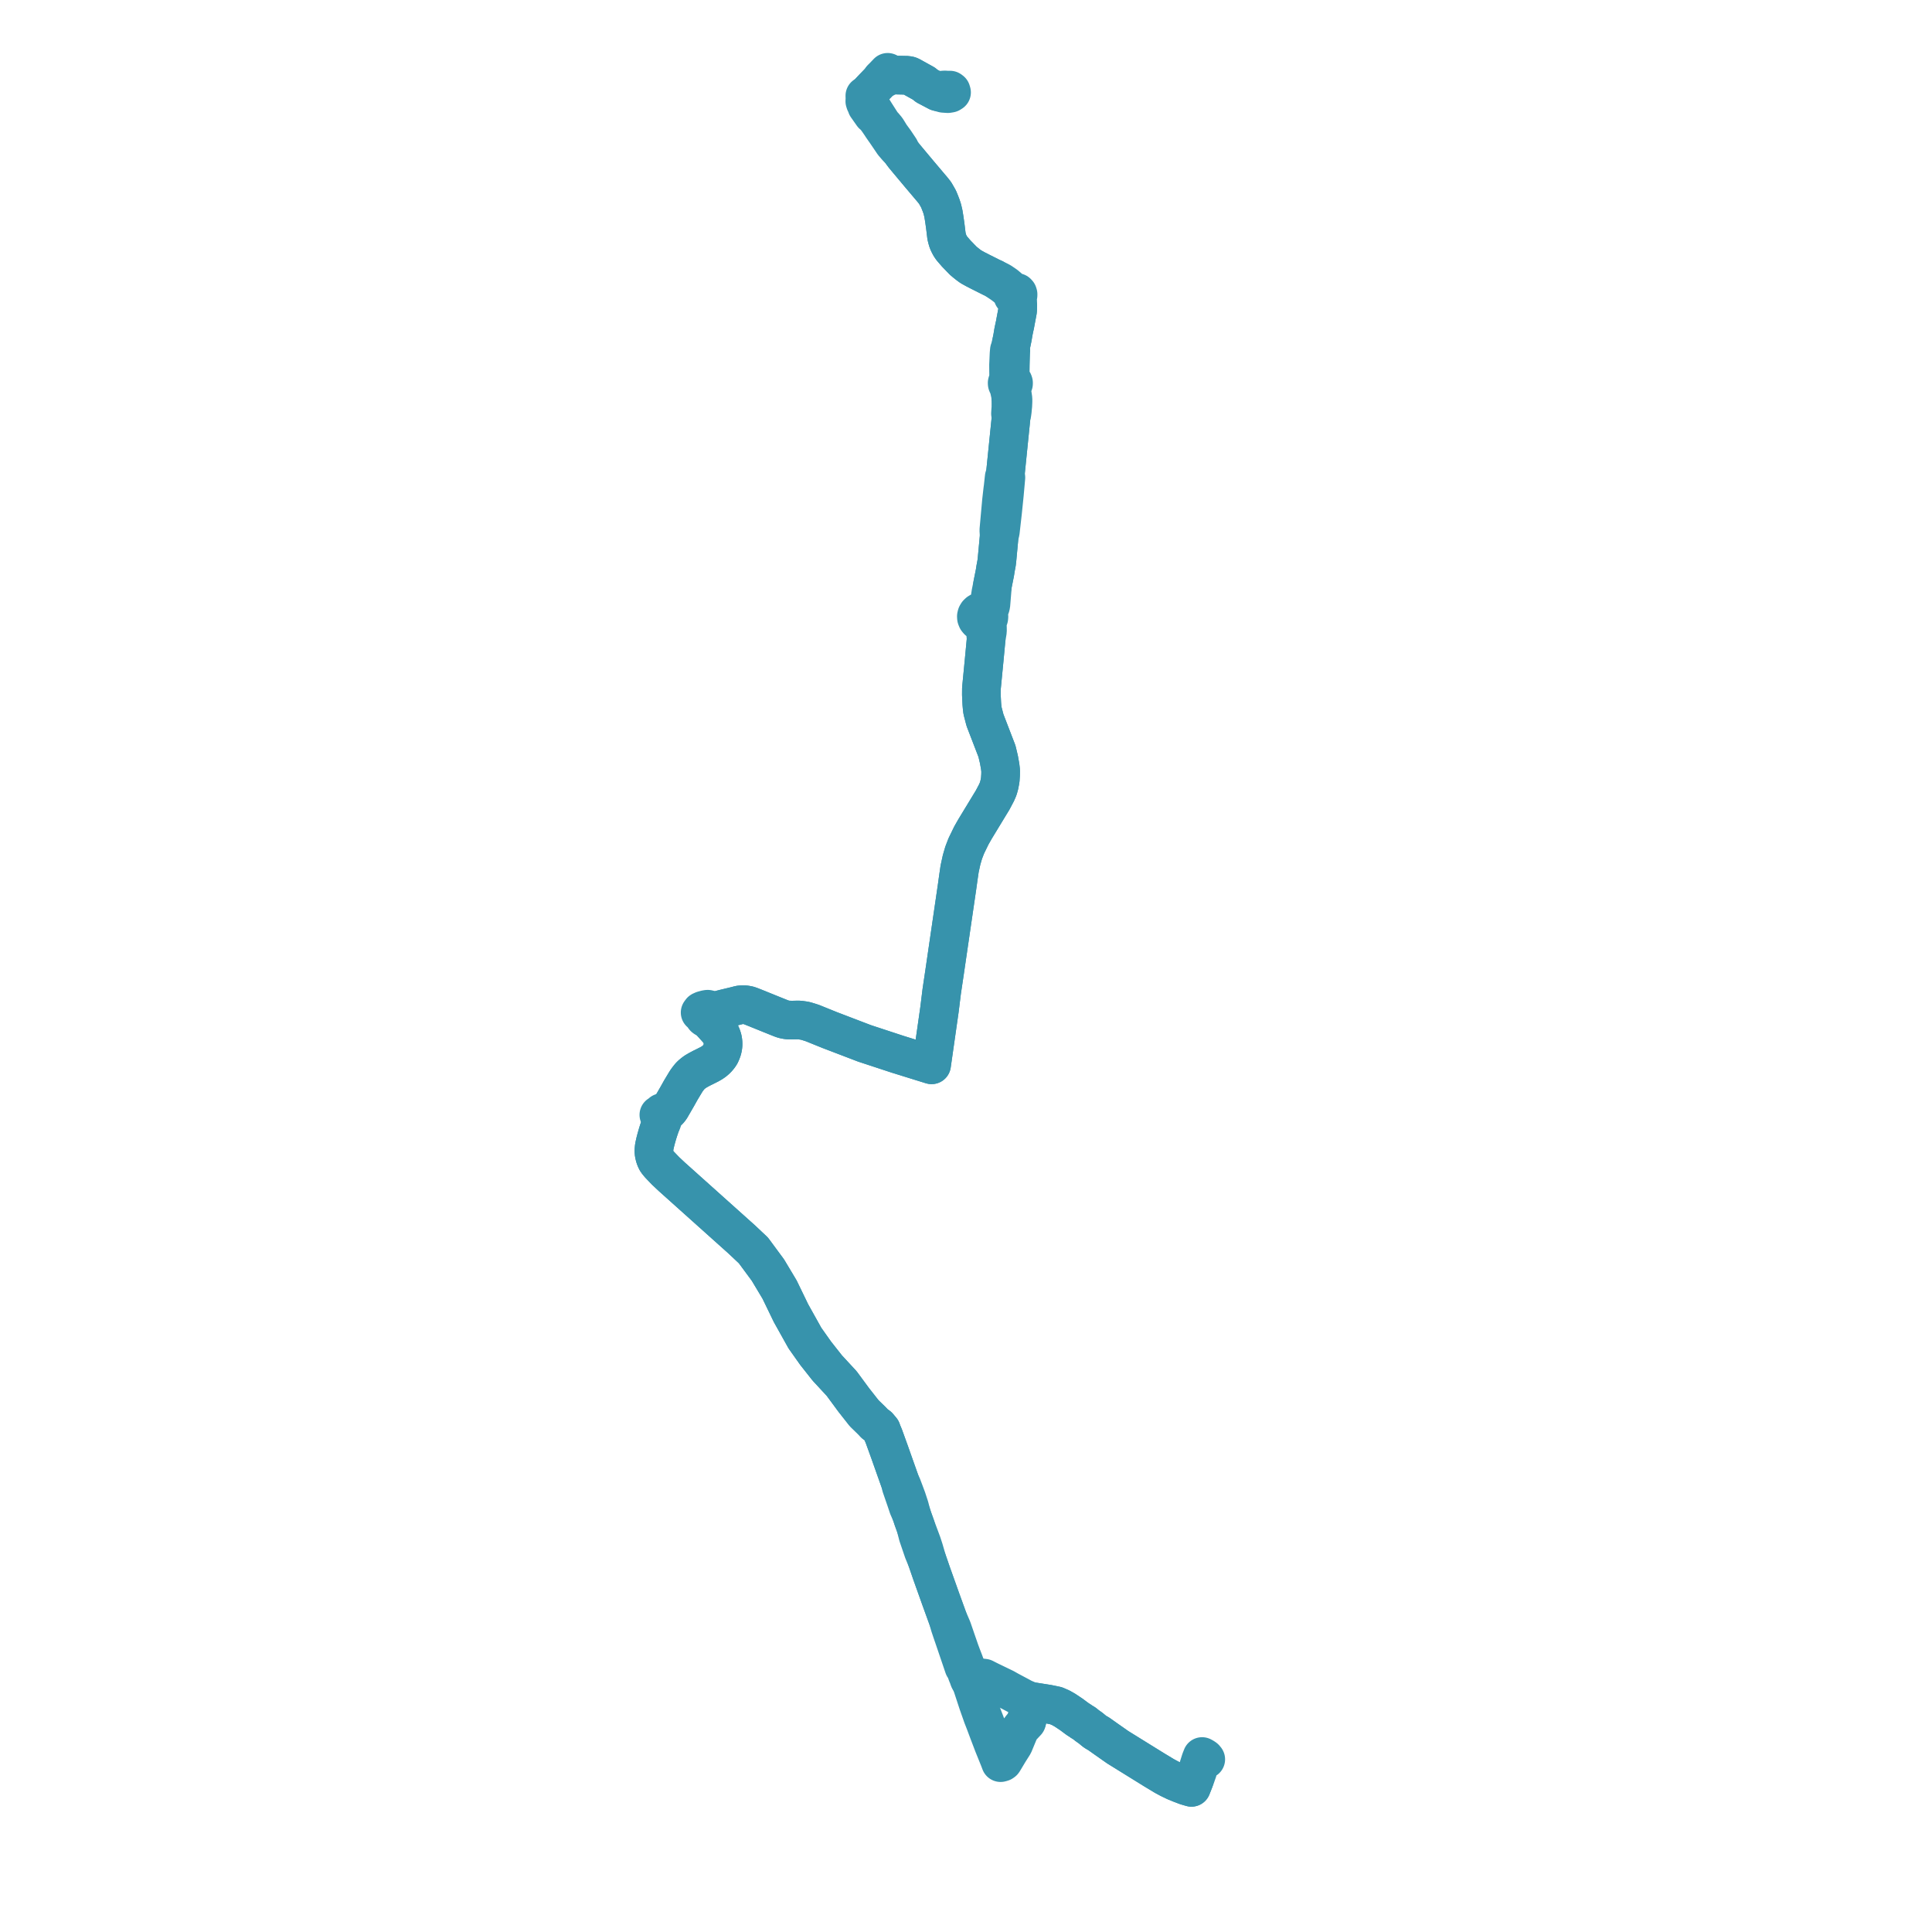     
<svg width="534.288" height="534.288" version="1.1"
     xmlns="http://www.w3.org/2000/svg">

  <title>Plan de ligne</title>
  <desc>Du 0000-00-00 au 9999-01-01</desc>

<path d='M 261.193 24.926 L 260.504 24.927 L 259.3 25.363 L 256.297 23.778 L 255.923 23.473 L 255.537 23.138 L 251.814 21.073 L 251.484 20.937 L 250.913 20.824 L 248.53 20.773 L 247.056 20.742 L 246.538 20.617 L 246.005 20.313 L 245.48 20 L 244.896 20.611 L 244.271 21.264 L 243.796 21.728 L 243.603 22.155 L 242.338 23.466 L 241.377 24.462 L 240.595 25.295 L 239.941 25.991 L 239.793 26.21 L 239.17 26.486 L 239.195 27.2 L 239.187 27.417 L 239.159 28.002 L 239.294 28.42 L 239.635 28.988 L 239.699 29.38 L 240.694 30.794 L 241.321 31.685 L 241.936 32.184 L 242.761 33.298 L 243.625 34.553 L 243.877 34.95 L 244.093 35.265 L 245.047 36.632 L 247.07 39.609 L 248.06 40.759 L 249.101 41.831 L 249.464 42.354 L 250.061 43.143 L 254.136 48.02 L 255.407 49.523 L 256.462 50.77 L 257.414 51.895 L 257.769 52.309 L 258.305 52.979 L 258.583 53.329 L 258.999 54.049 L 259.118 54.256 L 259.449 54.84 L 259.543 55.005 L 259.815 55.669 L 259.933 55.953 L 260.306 56.92 L 260.609 57.847 L 260.9 59.091 L 261.155 60.673 L 261.415 62.516 L 261.594 63.986 L 261.657 64.51 L 261.75 65.287 L 261.948 66.076 L 262.168 66.808 L 262.511 67.535 L 262.817 68.097 L 263.226 68.694 L 264.441 70.101 L 266.368 72.092 L 266.807 72.461 L 266.993 72.617 L 267.797 73.257 L 268.507 73.777 L 269.833 74.507 L 271.03 75.121 L 274.067 76.647 L 274.259 76.755 L 274.804 76.973 L 277.154 78.536 L 278.043 79.204 L 279.069 80.08 L 279.774 80.941 L 280.004 81.38 L 280.039 81.683 L 280.134 81.935 L 280.299 82.078 L 280.435 82.158 L 280.6 82.213 L 280.773 82.227 L 280.853 82.562 L 281.007 83.083 L 281.338 83.588 L 281.418 84.106 L 281.466 84.418 L 281.452 84.844 L 281.423 85.788 L 281.377 86.1 L 281.197 87.066 L 281.122 87.464 L 281.064 87.774 L 280.805 89.145 L 280.682 89.833 L 280.55 90.395 L 280.259 91.806 L 280.007 93.326 L 279.816 94.259 L 279.639 95.097 L 279.434 96.206 L 279.21 96.661 L 279.132 96.875 L 279.045 97.834 L 278.905 100.957 L 278.916 102.546 L 278.925 103.333 L 278.945 104.756 L 278.88 104.997 L 278.732 105.459 L 278.656 105.551 L 278.579 105.687 L 278.523 105.9 L 278.536 106.118 L 278.617 106.325 L 278.76 106.504 L 278.948 106.639 L 279.006 107.019 L 279.065 107.439 L 279.468 109.286 L 279.513 109.925 L 279.553 110.872 L 279.564 111.804 L 279.556 112.105 L 279.564 112.595 L 279.441 114.373 L 279.64 115.149 L 279.251 118.983 L 278.082 130.499 L 278.034 130.937 L 277.705 131.944 L 277.638 132.564 L 277.412 134.653 L 277.31 135.402 L 277.155 136.76 L 277.112 137.136 L 276.949 138.573 L 276.378 144.898 L 276.222 146.629 L 276.319 148.305 L 275.7 154.932 L 275.601 155.719 L 275.322 157.219 L 275.141 158.388 L 274.478 161.706 L 274.033 163.892 L 273.681 166.164 L 273.537 166.901 L 273.302 167.647 L 273.137 168.09 L 272.771 168.453 L 272.034 169.048 L 271.661 169.029 L 271.293 169.08 L 270.945 169.2 L 270.634 169.381 L 270.318 169.683 L 270.103 170.048 L 270.006 170.45 L 270.033 170.86 L 270.205 171.291 L 270.513 171.659 L 270.931 171.93 L 271.85 173.092 L 272.221 173.816 L 272.431 174.365 L 272.556 175.08 L 272.715 176.75 L 272.181 182.399 L 271.958 184.698 L 271.529 189.121 L 271.403 190.41 L 271.391 192.092 L 271.512 194.607 L 271.596 195.569 L 271.706 196.507 L 272.394 199.15 L 275.706 207.747 L 276.251 210.032 L 276.596 211.971 L 276.729 213.125 L 276.712 214.252 L 276.618 215.671 L 276.367 217.004 L 276.061 218.117 L 275.587 219.22 L 274.513 221.248 L 272.872 223.949 L 271.506 226.198 L 269.656 229.242 L 268.625 231.051 L 267.226 233.927 L 266.501 235.809 L 265.923 237.792 L 265.382 240.272 L 264.997 242.909 L 264.667 245.29 L 261.169 269.203 L 260.424 274.207 L 259.816 279.14 L 258.713 286.859 L 257.625 294.469 L 248.294 291.571 L 242.396 289.632 L 239.099 288.548 L 229.449 284.859 L 224.681 282.931 L 223.96 282.696 L 223.249 282.476 L 222.823 282.353 L 222.359 282.253 L 221.7 282.162 L 221.303 282.105 L 220.748 282.068 L 219.224 282.102 L 218.079 282.091 L 217.575 282.029 L 217.065 281.942 L 216.568 281.815 L 216.132 281.661 L 215.725 281.505 L 213.831 280.743 L 213.052 280.43 L 208.959 278.772 L 207.658 278.258 L 207.111 278.066 L 206.887 278.006 L 206.645 277.958 L 206.21 277.883 L 205.921 277.853 L 205.636 277.839 L 205.17 277.85 L 204.807 277.874 L 204.466 277.925 L 203.435 278.194 L 200.442 278.914 L 197.307 279.705 L 196.938 279.821 L 196.571 279.454 L 196.412 279.352 L 196.15 279.225 L 195.951 279.141 L 195.717 279.094 L 195.39 279.129 L 195.086 279.205 L 194.464 279.371 L 194.165 279.475 L 193.901 279.624 L 193.616 280.011 L 194.07 280.229 L 194.499 280.414 L 194.738 280.421 L 194.641 280.578 L 194.589 280.751 L 194.582 280.93 L 194.625 281.109 L 194.696 281.246 L 194.795 281.368 L 194.997 281.517 L 195.135 281.577 L 195.282 281.615 L 195.568 281.621 L 195.802 281.56 L 195.91 281.732 L 196.242 282.267 L 196.38 282.442 L 196.545 282.62 L 198.051 284.276 L 198.4 284.666 L 198.75 285.08 L 199.049 285.503 L 199.314 285.956 L 199.58 286.585 L 199.784 287.233 L 199.89 287.731 L 199.948 288.259 L 199.964 288.753 L 199.944 289.186 L 199.883 289.616 L 199.795 290.044 L 199.676 290.467 L 199.492 290.95 L 199.286 291.428 L 199.154 291.687 L 198.815 292.166 L 198.433 292.634 L 197.995 293.074 L 197.512 293.491 L 196.868 293.936 L 196.152 294.342 L 194.71 295.069 L 194.133 295.348 L 193.18 295.854 L 192.268 296.385 L 191.704 296.811 L 191.267 297.172 L 190.878 297.545 L 190.54 297.952 L 190.201 298.39 L 189.887 298.82 L 189.607 299.254 L 188.268 301.484 L 187.294 303.227 L 185.469 306.384 L 185.326 306.578 L 184.623 307.022 L 184.475 307.108 L 184.288 307.194 L 183.451 307.536 L 183.006 307.698 L 182.929 307.786 L 182.822 308.067 L 182.203 308.311 L 182.301 308.433 L 182.428 308.624 L 182.597 308.999 L 182.721 309.379 L 182.779 309.694 L 182.799 309.857 L 182.793 310.021 L 182.763 310.354 L 182.675 311.006 L 182.146 312.584 L 181.895 313.378 L 181.661 314.177 L 181.44 314.97 L 181.233 315.763 L 180.964 316.96 L 180.921 317.247 L 180.888 317.539 L 180.838 318.118 L 180.851 318.696 L 180.94 319.264 L 181.133 320.024 L 181.237 320.275 L 181.417 320.739 L 181.681 321.197 L 182.058 321.663 L 182.435 322.113 L 184.077 323.825 L 185.822 325.462 L 205.166 342.796 L 205.475 343.088 L 208.359 345.808 L 212.37 351.244 L 215.596 356.635 L 218.749 363.148 L 220.776 366.778 L 221.108 367.372 L 222.603 370.051 L 225.579 374.255 L 228.785 378.316 L 232.763 382.618 L 233.278 383.316 L 236.117 387.171 L 238.993 390.823 L 241.142 392.915 L 241.884 393.713 L 242.867 394.429 L 243.75 395.475 L 243.901 395.937 L 244.43 397.196 L 246.078 401.753 L 246.702 403.522 L 248.931 409.809 L 249.225 411.05 L 250.083 413.536 L 250.558 414.913 L 251.187 416.79 L 252.061 418.784 L 252.432 419.912 L 253.207 422.078 L 253.864 424.639 L 255.337 428.963 L 256.416 431.594 L 257.625 435.11 L 260.192 442.302 L 262.106 447.58 L 262.703 449.645 L 263.067 450.73 L 263.293 451.403 L 263.814 452.916 L 265.54 457.989 L 266.555 460.973 L 266.822 461.222 L 266.937 461.49 L 267.482 462.997 L 267.781 463.695 L 267.93 464.163 L 267.994 464.347 L 268.07 464.507 L 268.189 464.606 L 268.349 464.641 L 269.36 464.393 L 269.989 464.209 L 270.447 464.067 L 270.853 464.007 L 271.302 463.989 L 272.168 464.087 L 272.39 464.204 L 272.988 464.505 L 273.709 464.867 L 277.862 466.873 L 278.932 467.482 L 282.163 469.205 L 282.88 469.601 L 283.838 470.018 L 284.905 470.473 L 289.751 471.238 L 291.316 471.561 L 292.037 471.71 L 292.489 471.906 L 293.36 472.283 L 294.526 472.945 L 296.29 474.122 L 297.952 475.36 L 298.296 475.581 L 298.735 475.864 L 299.253 476.233 L 299.692 476.466 L 300.135 476.777 L 300.403 477.033 L 300.998 477.462 L 301.623 477.903 L 302.616 478.727 L 303.002 479.002 L 303.853 479.491 L 305.477 480.642 L 305.844 480.902 L 309.088 483.178 L 319.171 489.43 L 322.021 491.149 L 323.413 491.898 L 324.996 492.66 L 326.567 493.305 L 328.032 493.86 L 329.49 494.288 L 329.662 493.855 L 330.607 491.467 L 330.861 490.727 L 331.229 489.685 L 331.477 488.544 L 332.047 486.744 L 332.423 486.618 L 332.778 486.527 L 333.155 486.503 L 333.45 486.539 L 333.338 486.377 L 333.177 486.213 L 332.901 486.019 L 332.434 485.759 L 332.225 486.29 L 332.047 486.744 L 331.477 488.544 L 331.229 489.685 L 330.861 490.727 L 330.607 491.467 L 329.662 493.855 L 329.49 494.288 L 328.032 493.86 L 326.567 493.305 L 324.996 492.66 L 324.333 492.341 L 323.413 491.898 L 322.021 491.149 L 319.171 489.43 L 309.088 483.178 L 305.844 480.902 L 303.853 479.491 L 303.002 479.002 L 302.616 478.727 L 301.623 477.903 L 300.998 477.462 L 300.403 477.033 L 300.135 476.777 L 299.692 476.466 L 299.253 476.233 L 298.735 475.864 L 298.296 475.581 L 297.952 475.36 L 296.29 474.122 L 294.526 472.945 L 293.36 472.283 L 292.489 471.906 L 292.037 471.71 L 291.316 471.561 L 289.751 471.238 L 284.905 470.473 L 284.714 471.627 L 284.621 472.316 L 284.356 474.274 L 284.308 474.601 L 284.183 474.664 L 284.086 474.759 L 284.029 474.877 L 284.017 475.004 L 284.05 475.131 L 284.126 475.233 L 284.07 475.491 L 284.025 475.703' fill='transparent' stroke='#3793ac' stroke-linecap='round' stroke-linejoin='round' stroke-width='10.686'/><path d='M 330.232 492.414 L 329.662 493.855 L 329.49 494.288 L 328.032 493.86 L 326.567 493.305 L 324.996 492.66 L 323.413 491.898 L 322.021 491.149 L 319.171 489.43 L 311.273 484.533 L 309.088 483.178 L 305.844 480.902 L 303.853 479.491 L 303.002 479.002 L 302.616 478.727 L 301.623 477.903 L 300.998 477.462 L 300.403 477.033 L 300.135 476.777 L 299.692 476.466 L 299.253 476.233 L 298.735 475.864 L 298.296 475.581 L 297.952 475.36 L 296.29 474.122 L 294.526 472.945 L 293.36 472.283 L 292.489 471.906 L 292.037 471.71 L 291.316 471.561 L 289.751 471.238 L 284.905 470.473 L 284.714 471.627 L 284.625 472.282 L 284.356 474.274 L 284.308 474.601 L 284.183 474.664 L 284.086 474.759 L 284.029 474.877 L 284.017 475.004 L 284.05 475.131 L 284.126 475.233 L 284.025 475.703 L 283.917 476.165 L 282.6 477.573 L 282.097 478.227 L 281.668 479.145 L 280.317 482.414 L 279.041 484.427 L 278.432 485.445 L 277.549 486.921 L 277.394 487.153 L 277.155 487.325 L 276.709 487.453 L 276.394 486.615 L 276.353 486.505 L 274.735 482.509 L 273.354 478.886 L 272.413 476.37 L 272.018 475.358 L 271.867 474.973 L 271.846 474.916 L 271.722 474.601 L 271.438 473.783 L 271.17 473.03 L 270.483 471.079 L 270.021 469.673 L 268.923 466.332 L 268.349 464.641 L 268.006 463.631 L 266.928 460.476 L 266.524 459.381 L 265.964 457.941 L 265.48 456.641 L 264.249 453.089 L 264.163 452.828 L 263.652 451.348 L 263.398 450.608 L 263.225 450.16 L 262.106 447.58 L 260.529 443.23 L 260.192 442.302 L 257.625 435.11 L 256.416 431.594 L 255.516 428.477 L 254.955 426.762 L 254.657 425.962 L 253.207 422.078 L 252.432 419.912 L 252.061 418.784 L 251.534 416.751 L 250.853 414.675 L 250.767 414.418 L 250.063 412.53 L 249.472 410.963 L 248.931 409.809 L 246.702 403.522 L 246.078 401.753 L 244.43 397.196 L 243.901 395.937 L 243.75 395.475 L 242.867 394.429 L 241.884 393.713 L 241.142 392.915 L 238.993 390.823 L 236.117 387.171 L 233.278 383.316 L 232.763 382.618 L 228.785 378.316 L 227.172 376.273 L 225.579 374.255 L 222.603 370.051 L 221.108 367.372 L 220.776 366.778 L 218.749 363.148 L 215.596 356.635 L 212.37 351.244 L 208.359 345.808 L 205.475 343.088 L 205.166 342.796 L 191.736 330.761 L 185.822 325.462 L 184.077 323.825 L 182.435 322.113 L 182.058 321.663 L 181.681 321.197 L 181.417 320.739 L 181.237 320.275 L 181.133 320.024 L 180.94 319.264 L 180.851 318.696 L 180.838 318.118 L 180.888 317.539 L 180.921 317.247 L 180.964 316.96 L 181.233 315.763 L 181.44 314.97 L 181.661 314.177 L 181.895 313.378 L 182.146 312.584 L 182.675 311.006 L 182.944 310.49 L 183.105 310.086 L 183.21 309.772 L 183.271 309.546 L 183.302 309.318 L 183.296 309.064 L 183.248 308.814 L 183.137 308.498 L 182.822 308.067 L 183.276 308.165 L 183.51 308.11 L 183.731 308.005 L 184.248 307.69 L 184.651 307.402 L 184.901 307.149 L 185.138 306.878 L 185.326 306.578 L 185.469 306.384 L 187.294 303.227 L 188.268 301.484 L 189.607 299.254 L 189.887 298.82 L 190.201 298.39 L 190.54 297.952 L 190.878 297.545 L 191.267 297.172 L 191.704 296.811 L 192.268 296.385 L 193.18 295.854 L 194.133 295.348 L 194.71 295.069 L 196.152 294.342 L 196.868 293.936 L 197.512 293.491 L 197.995 293.074 L 198.433 292.634 L 198.815 292.166 L 199.154 291.687 L 199.286 291.428 L 199.492 290.95 L 199.676 290.467 L 199.795 290.044 L 199.883 289.616 L 199.944 289.186 L 199.964 288.753 L 199.948 288.259 L 199.89 287.731 L 199.784 287.233 L 199.58 286.585 L 199.314 285.956 L 199.049 285.503 L 198.75 285.08 L 198.4 284.666 L 198.051 284.276 L 196.545 282.62 L 196.38 282.442 L 196.242 282.267 L 195.91 281.732 L 195.802 281.56 L 195.962 281.477 L 196.098 281.366 L 196.222 281.203 L 196.286 281.048 L 196.312 280.831 L 196.261 280.604 L 196.183 280.462 L 196.074 280.336 L 196.347 280.237 L 196.938 279.821 L 197.307 279.705 L 200.442 278.914 L 203.435 278.194 L 204.466 277.925 L 204.807 277.874 L 205.17 277.85 L 205.636 277.839 L 205.921 277.853 L 206.21 277.883 L 206.645 277.958 L 206.887 278.006 L 207.111 278.066 L 207.658 278.258 L 208.959 278.772 L 213.052 280.43 L 213.831 280.743 L 215.725 281.505 L 216.132 281.661 L 216.568 281.815 L 217.065 281.942 L 217.575 282.029 L 218.079 282.091 L 219.224 282.102 L 220.748 282.068 L 221.303 282.105 L 221.7 282.162 L 222.359 282.253 L 222.823 282.353 L 223.249 282.476 L 223.96 282.696 L 224.681 282.931 L 229.449 284.859 L 239.099 288.548 L 242.396 289.632 L 248.294 291.571 L 257.625 294.469 L 259.816 279.14 L 260.424 274.207 L 261.169 269.203 L 262.128 262.644 L 264.667 245.29 L 264.997 242.909 L 265.382 240.272 L 265.923 237.792 L 266.501 235.809 L 267.226 233.927 L 268.625 231.051 L 269.656 229.242 L 271.506 226.198 L 272.872 223.949 L 274.513 221.248 L 275.587 219.22 L 276.061 218.117 L 276.367 217.004 L 276.618 215.671 L 276.712 214.252 L 276.729 213.125 L 276.596 211.971 L 276.251 210.032 L 275.706 207.747 L 272.394 199.15 L 271.706 196.507 L 271.596 195.569 L 271.512 194.607 L 271.391 192.092 L 271.403 190.41 L 271.529 189.121 L 272.181 182.399 L 272.715 176.75 L 273.081 174.511 L 273.074 173.717 L 273.046 172.748 L 272.993 172.09 L 273.081 171.56 L 273.316 171.24 L 273.455 170.88 L 273.489 170.501 L 273.417 170.126 L 273.244 169.777 L 273.295 169.186 L 273.407 168.804 L 273.692 168.248 L 273.895 167.794 L 274.024 167.261 L 274.112 166.201 L 274.478 161.706 L 274.809 160.05 L 275.141 158.388 L 275.322 157.219 L 275.601 155.719 L 275.7 154.932 L 276.319 148.305 L 276.638 147.089 L 277.255 141.643 L 277.687 137.44 L 277.774 136.567 L 278.178 132.07 L 278.034 130.937 L 278.082 130.499 L 278.784 123.585 L 279.64 115.149 L 279.843 114.419 L 279.959 113.548 L 280.035 112.646 L 280.086 112.242 L 280.139 111.08 L 280.14 110.361 L 280.038 109.636 L 279.957 109.095 L 279.698 108.02 L 279.585 107.413 L 279.674 107.037 L 279.84 106.654 L 280.052 106.51 L 280.205 106.317 L 280.287 106.094 L 280.289 105.857 L 280.207 105.622 L 280.046 105.421 L 279.823 105.273 L 279.584 104.936 L 279.414 104.677 L 279.356 104.141 L 279.385 102.582 L 279.417 100.976 L 279.465 99.543 L 279.545 96.896 L 279.508 96.687 L 279.434 96.206 L 279.639 95.097 L 279.816 94.259 L 280.007 93.326 L 280.259 91.806 L 280.55 90.395 L 280.682 89.833 L 280.805 89.145 L 281.064 87.774 L 281.122 87.464 L 281.197 87.066 L 281.377 86.1 L 281.423 85.788 L 281.452 84.844 L 281.466 84.418 L 281.418 84.106 L 281.338 83.588 L 281.413 83.136 L 281.258 82.481 L 281.17 82.143 L 281.361 82.037 L 281.491 81.853 L 281.539 81.652 L 281.543 81.38 L 281.456 81.113 L 281.26 80.901 L 280.963 80.818 L 280.705 80.795 L 280.148 80.659 L 279.387 79.972 L 278.148 78.913 L 276.771 77.968 L 274.804 76.973 L 274.259 76.755 L 274.067 76.647 L 271.03 75.121 L 269.833 74.507 L 268.507 73.777 L 267.797 73.257 L 266.993 72.617 L 266.807 72.461 L 266.368 72.092 L 264.441 70.101 L 263.226 68.694 L 262.817 68.097 L 262.511 67.535 L 262.168 66.808 L 261.948 66.076 L 261.75 65.287 L 261.657 64.51 L 261.415 62.516 L 261.155 60.673 L 260.9 59.091 L 260.777 58.565 L 260.609 57.847 L 260.306 56.92 L 259.933 55.953 L 259.815 55.669 L 259.543 55.005 L 259.449 54.84 L 259.118 54.256 L 258.999 54.049 L 258.583 53.329 L 258.305 52.979 L 257.769 52.309 L 257.414 51.895 L 256.462 50.77 L 255.407 49.523 L 254.136 48.02 L 250.061 43.143 L 249.464 42.354 L 249.101 41.831 L 248.822 41.123 L 247.463 39.095 L 246.295 37.496 L 245.215 35.752 L 244.387 34.754 L 244.008 34.391 L 241.967 31.195 L 241.402 30.28 L 239.708 27.701 L 239.565 27.383 L 239.6 27.179 L 239.793 26.21 L 239.941 25.991 L 241.377 24.462 L 242.338 23.466 L 243.603 22.155 L 243.97 21.937 L 244.701 21.638 L 245.363 21.224 L 245.86 20.691 L 246.005 20.313 L 246.538 20.617 L 247.056 20.742 L 250.913 20.824 L 251.484 20.937 L 251.814 21.073 L 255.537 23.138 L 255.923 23.473 L 256.297 23.778 L 259.3 25.363 L 260.887 25.812 L 262.115 25.898 L 262.782 25.786 L 263.149 25.555 L 263.027 25.137 L 262.913 25.036 L 262.731 24.916 L 262.101 24.924 L 261.388 24.926 L 261.193 24.926' fill='transparent' stroke='#3793ac' stroke-linecap='round' stroke-linejoin='round' stroke-width='10.686'/>
</svg>
